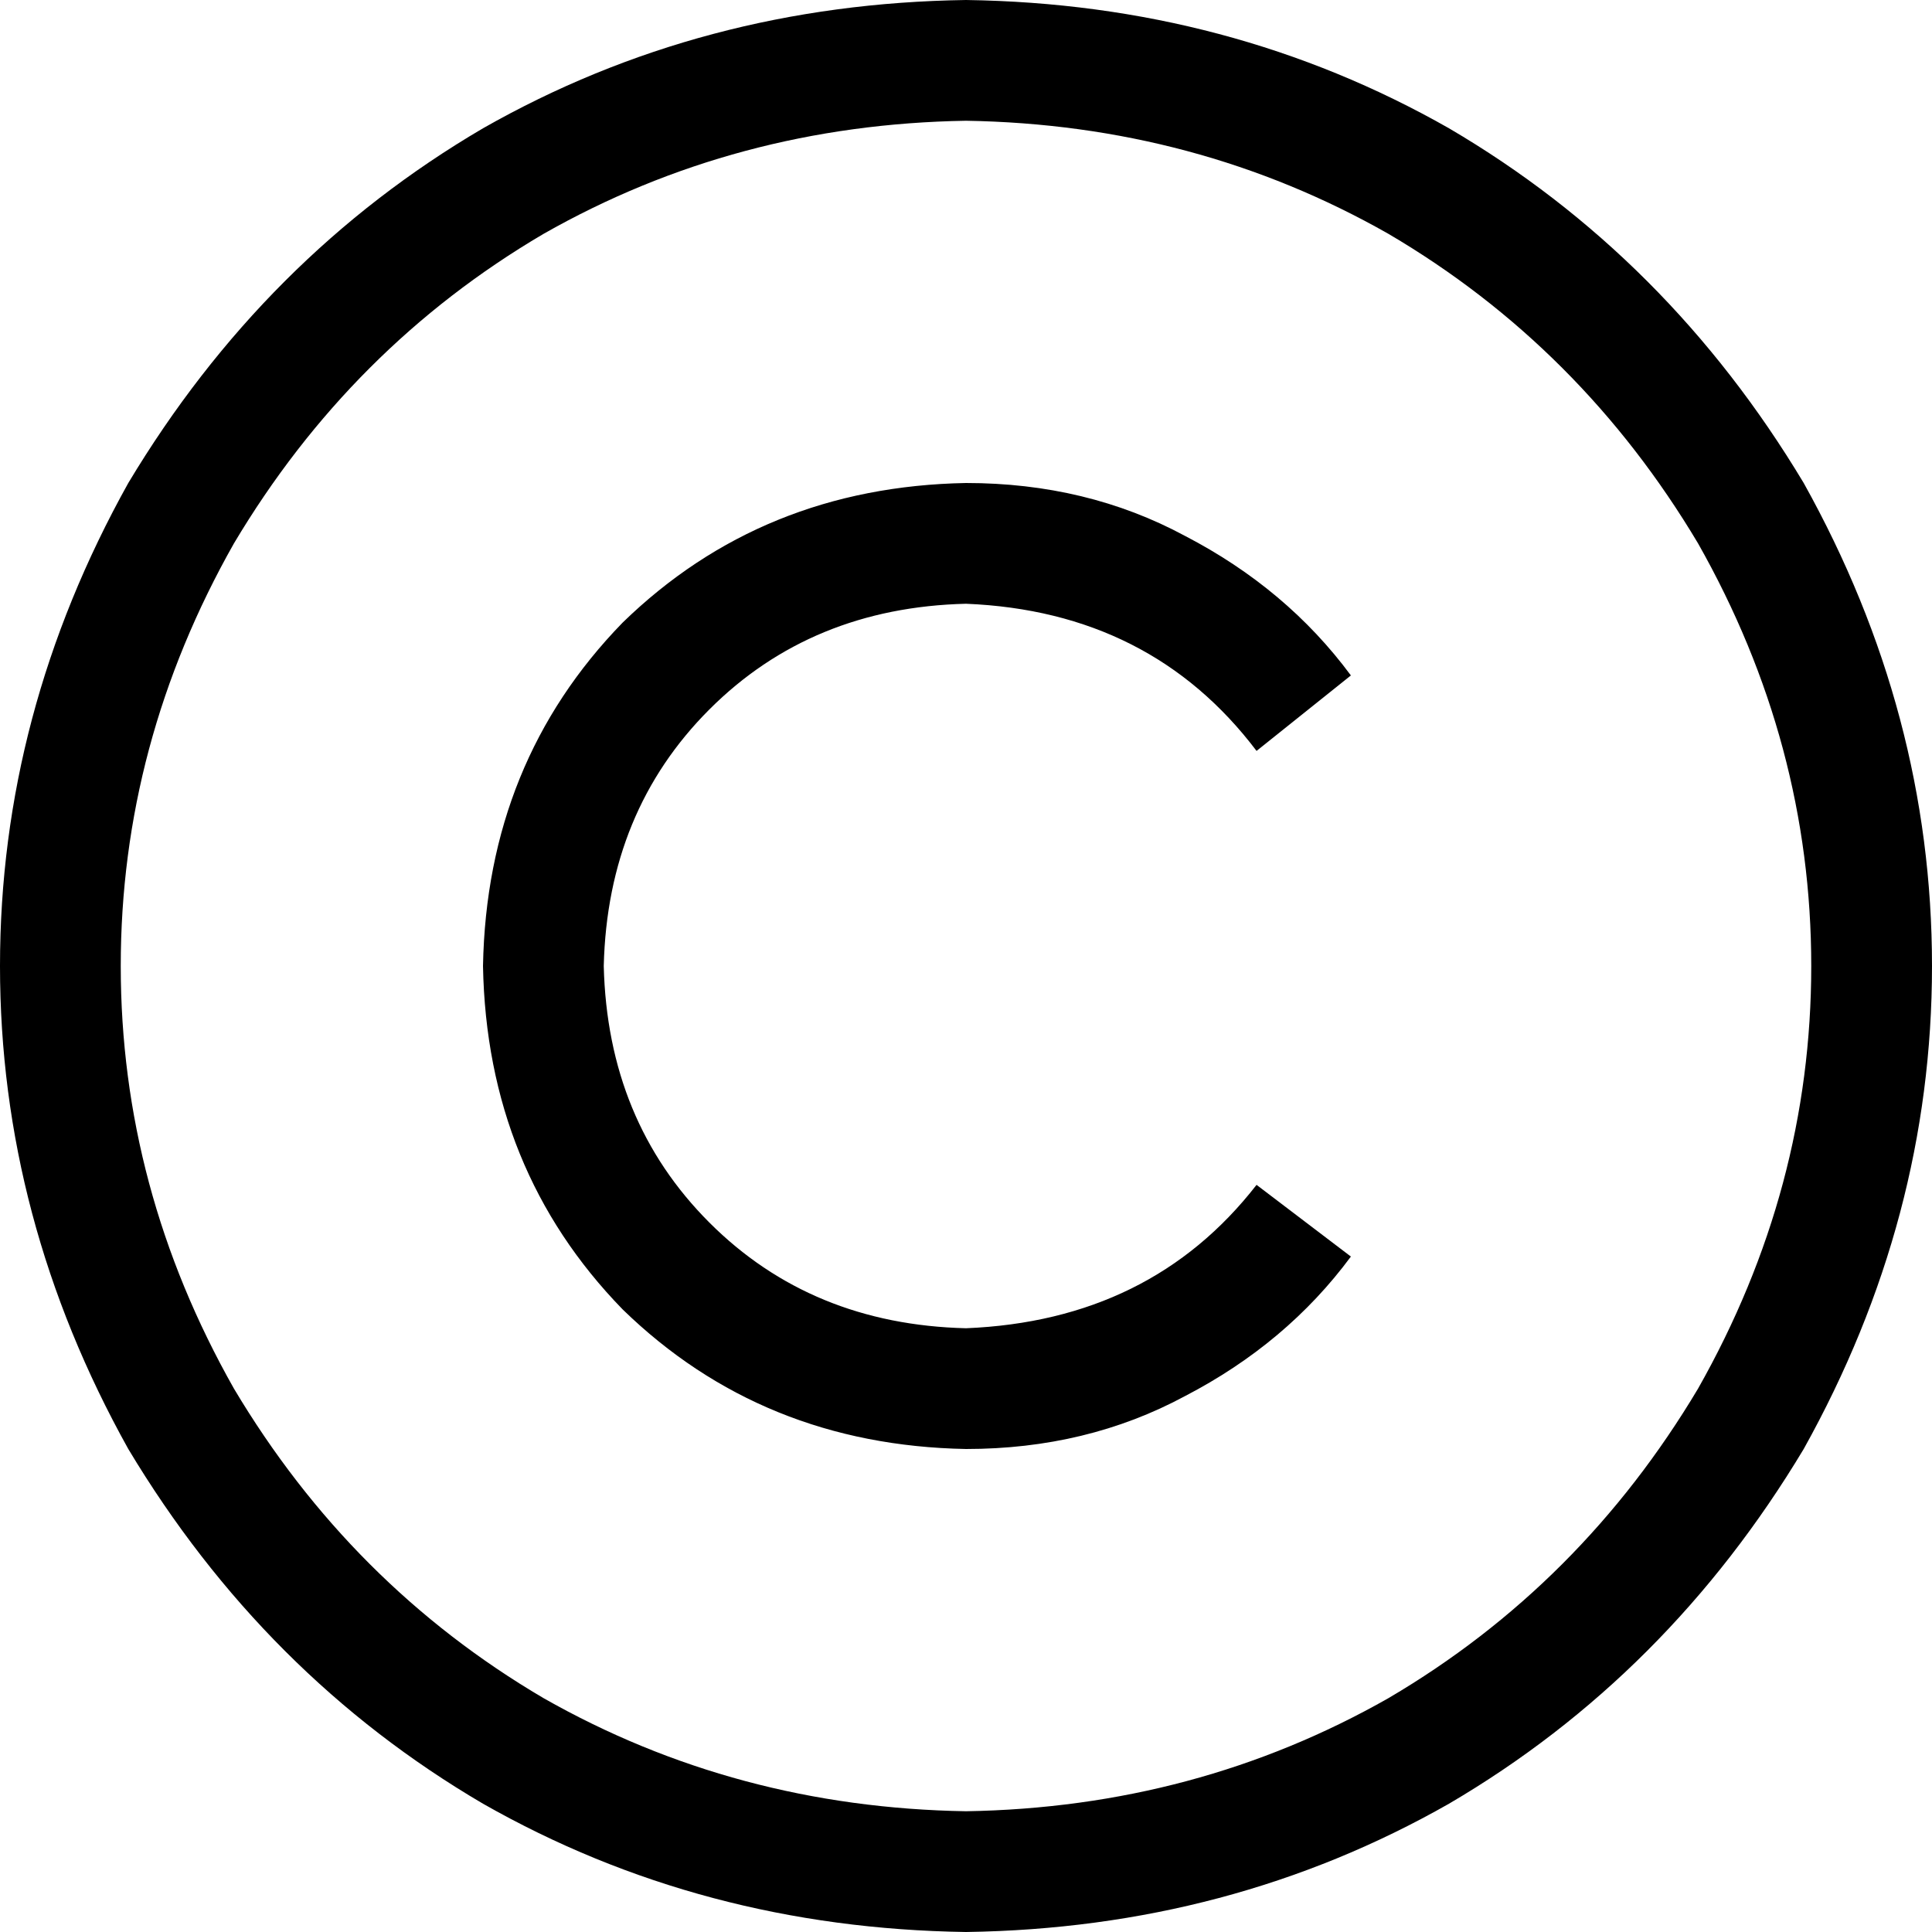 <svg xmlns="http://www.w3.org/2000/svg" viewBox="0 0 512 512">
  <path d="M 256 32 Q 317 33 368 62 L 368 62 L 368 62 Q 419 92 450 144 Q 480 197 480 256 Q 480 315 450 368 Q 419 420 368 450 Q 317 479 256 480 Q 195 479 144 450 Q 93 420 62 368 Q 32 315 32 256 Q 32 197 62 144 Q 93 92 144 62 Q 195 33 256 32 L 256 32 Z M 256 512 Q 326 511 384 478 L 384 478 L 384 478 Q 442 444 478 384 Q 512 323 512 256 Q 512 189 478 128 Q 442 68 384 34 Q 326 1 256 0 Q 186 1 128 34 Q 70 68 34 128 Q 0 189 0 256 Q 0 323 34 384 Q 70 444 128 478 Q 186 511 256 512 L 256 512 Z M 160 256 Q 161 215 188 188 L 188 188 L 188 188 Q 215 161 256 160 Q 305 162 333 199 L 358 179 L 358 179 Q 341 156 314 142 Q 288 128 256 128 Q 202 129 165 165 Q 129 202 128 256 Q 129 310 165 347 Q 202 383 256 384 Q 288 384 314 370 Q 341 356 358 333 L 333 314 L 333 314 Q 305 350 256 352 Q 215 351 188 324 Q 161 297 160 256 L 160 256 Z" />
</svg>